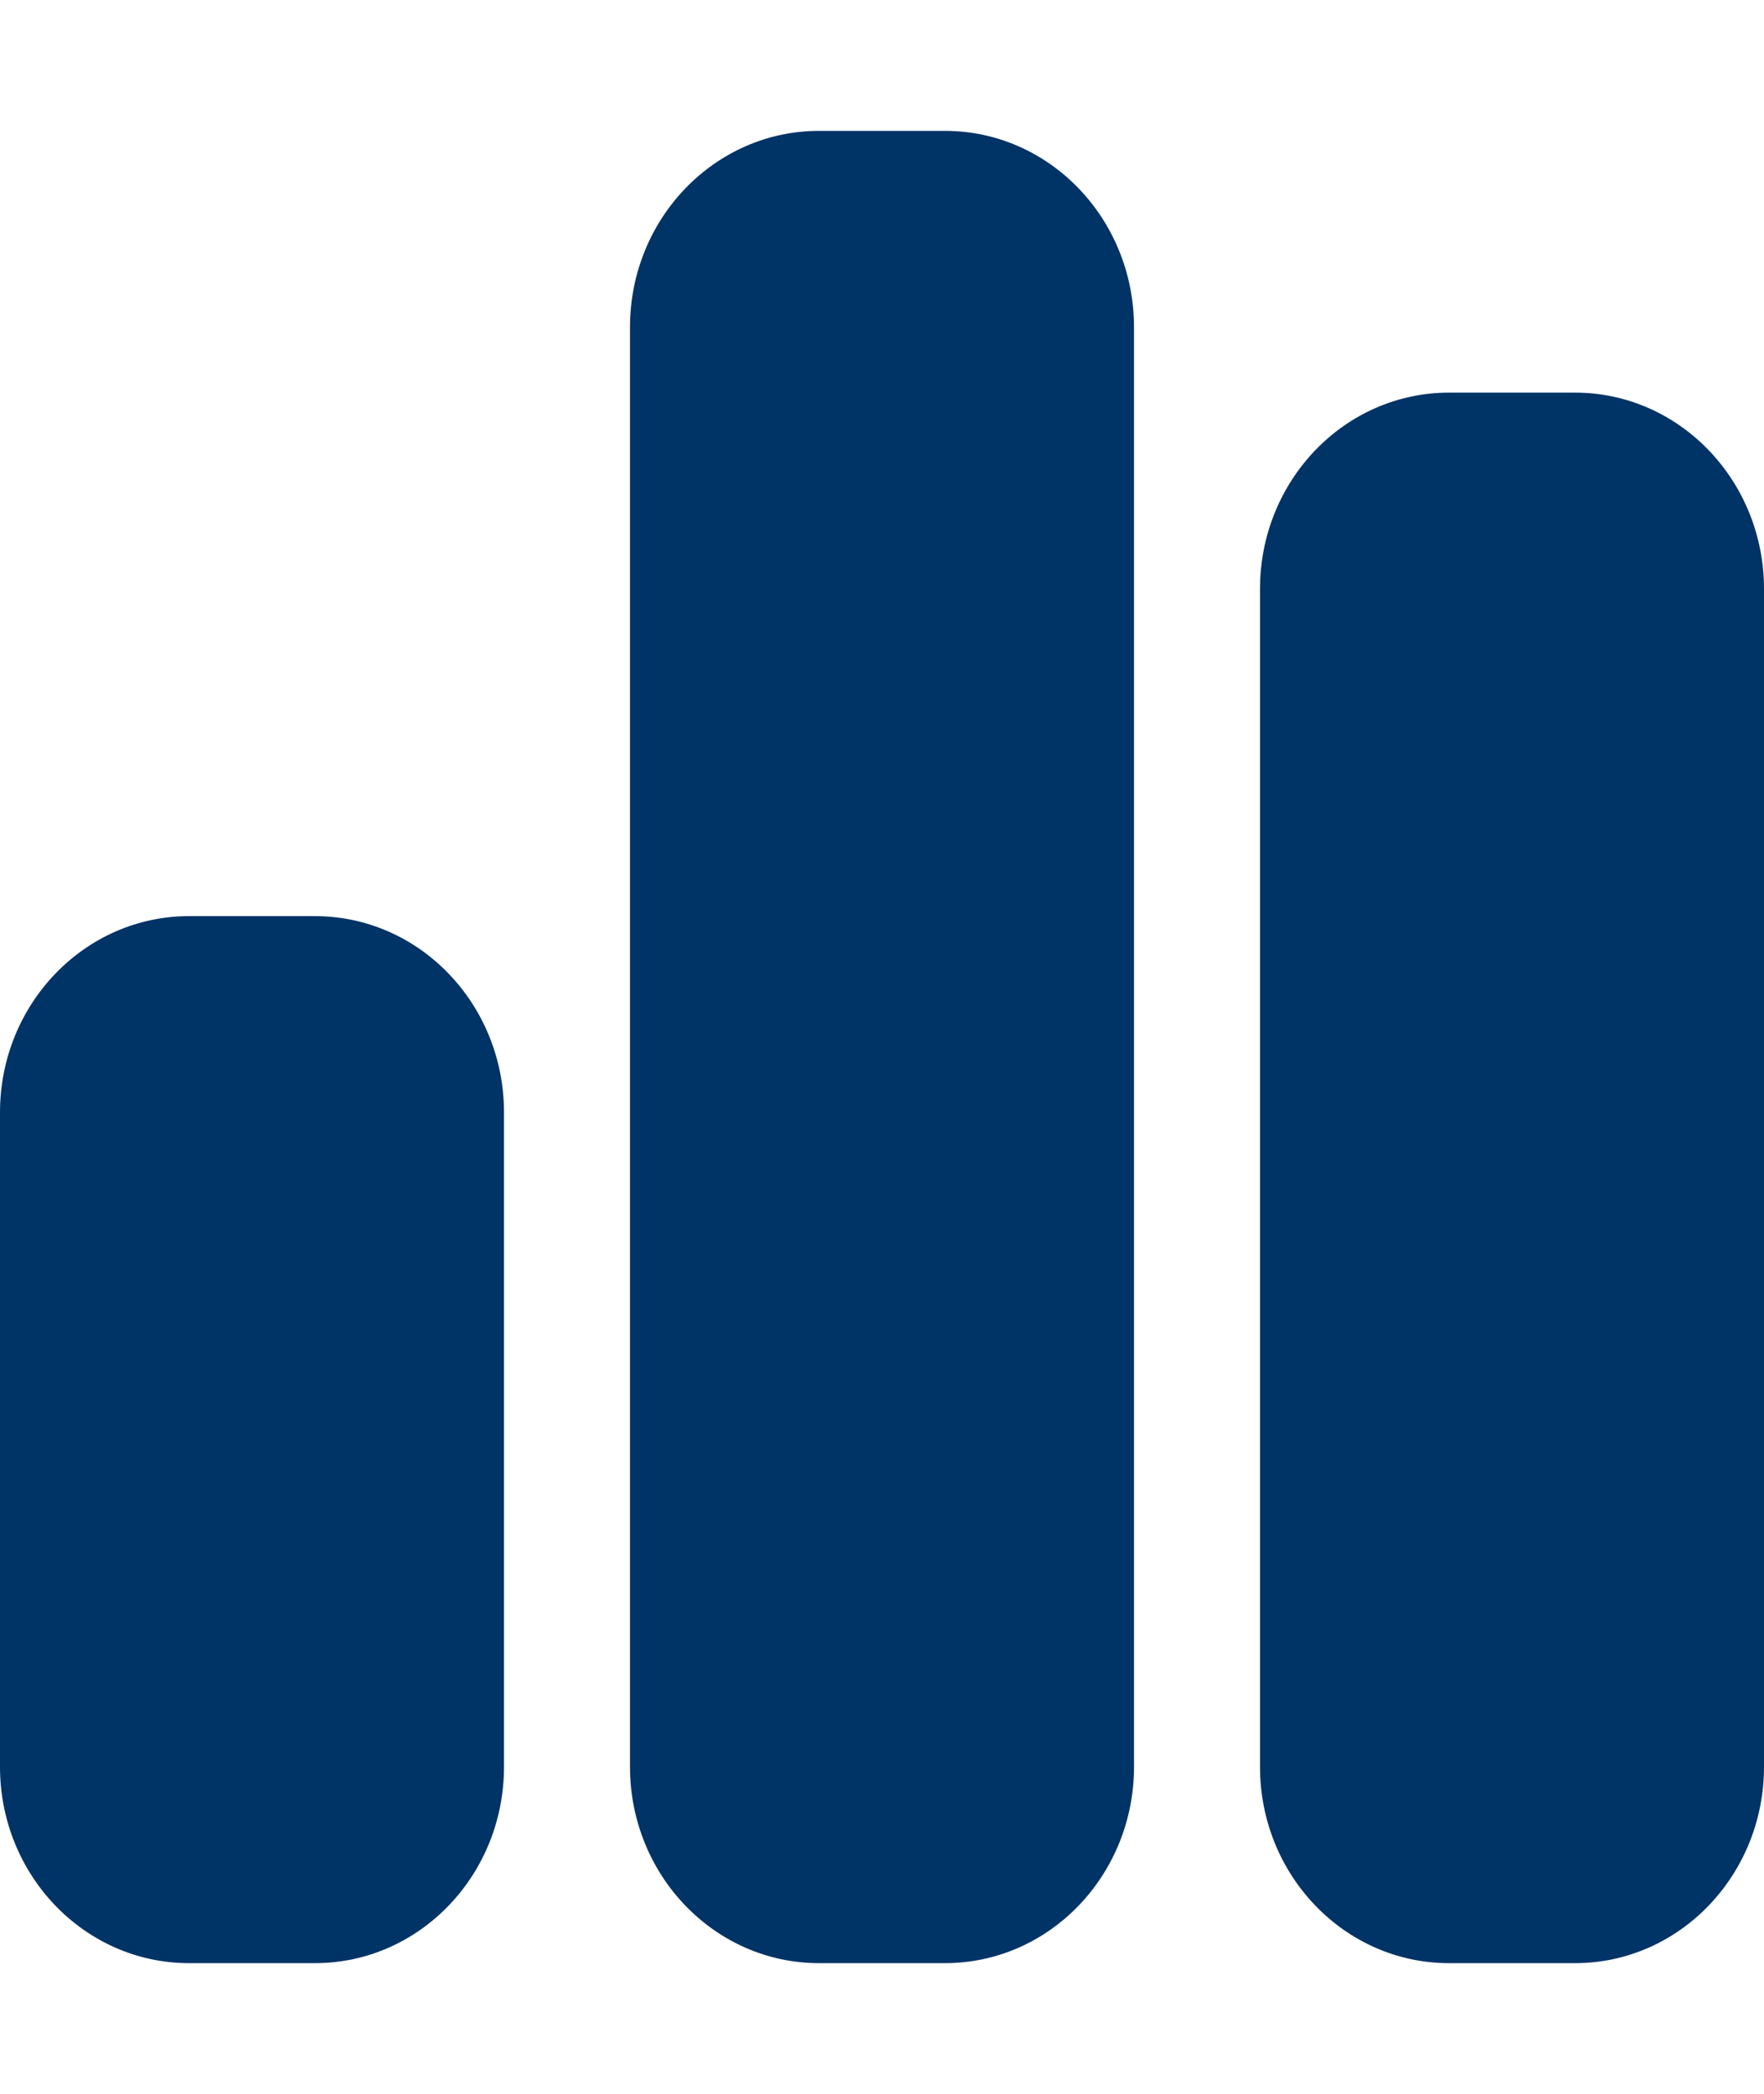 <svg width="91" height="108" viewBox="0 0 91 108" fill="none" xmlns="http://www.w3.org/2000/svg">
<path d="M32.5 16.875C32.5 11.285 36.867 6.75 42.25 6.75H48.75C54.133 6.75 58.5 11.285 58.5 16.875V91.125C58.5 96.715 54.133 101.25 48.75 101.25H42.25C36.867 101.25 32.5 96.715 32.5 91.125V16.875ZM0 57.375C0 51.785 4.367 47.25 9.75 47.25H16.25C21.633 47.25 26 51.785 26 57.375V91.125C26 96.715 21.633 101.25 16.25 101.25H9.75C4.367 101.25 0 96.715 0 91.125V57.375ZM74.75 20.25H81.25C86.633 20.25 91 24.785 91 30.375V91.125C91 96.715 86.633 101.25 81.25 101.25H74.75C69.367 101.25 65 96.715 65 91.125V30.375C65 24.785 69.367 20.25 74.75 20.25Z" fill="#003366"/>
</svg>
